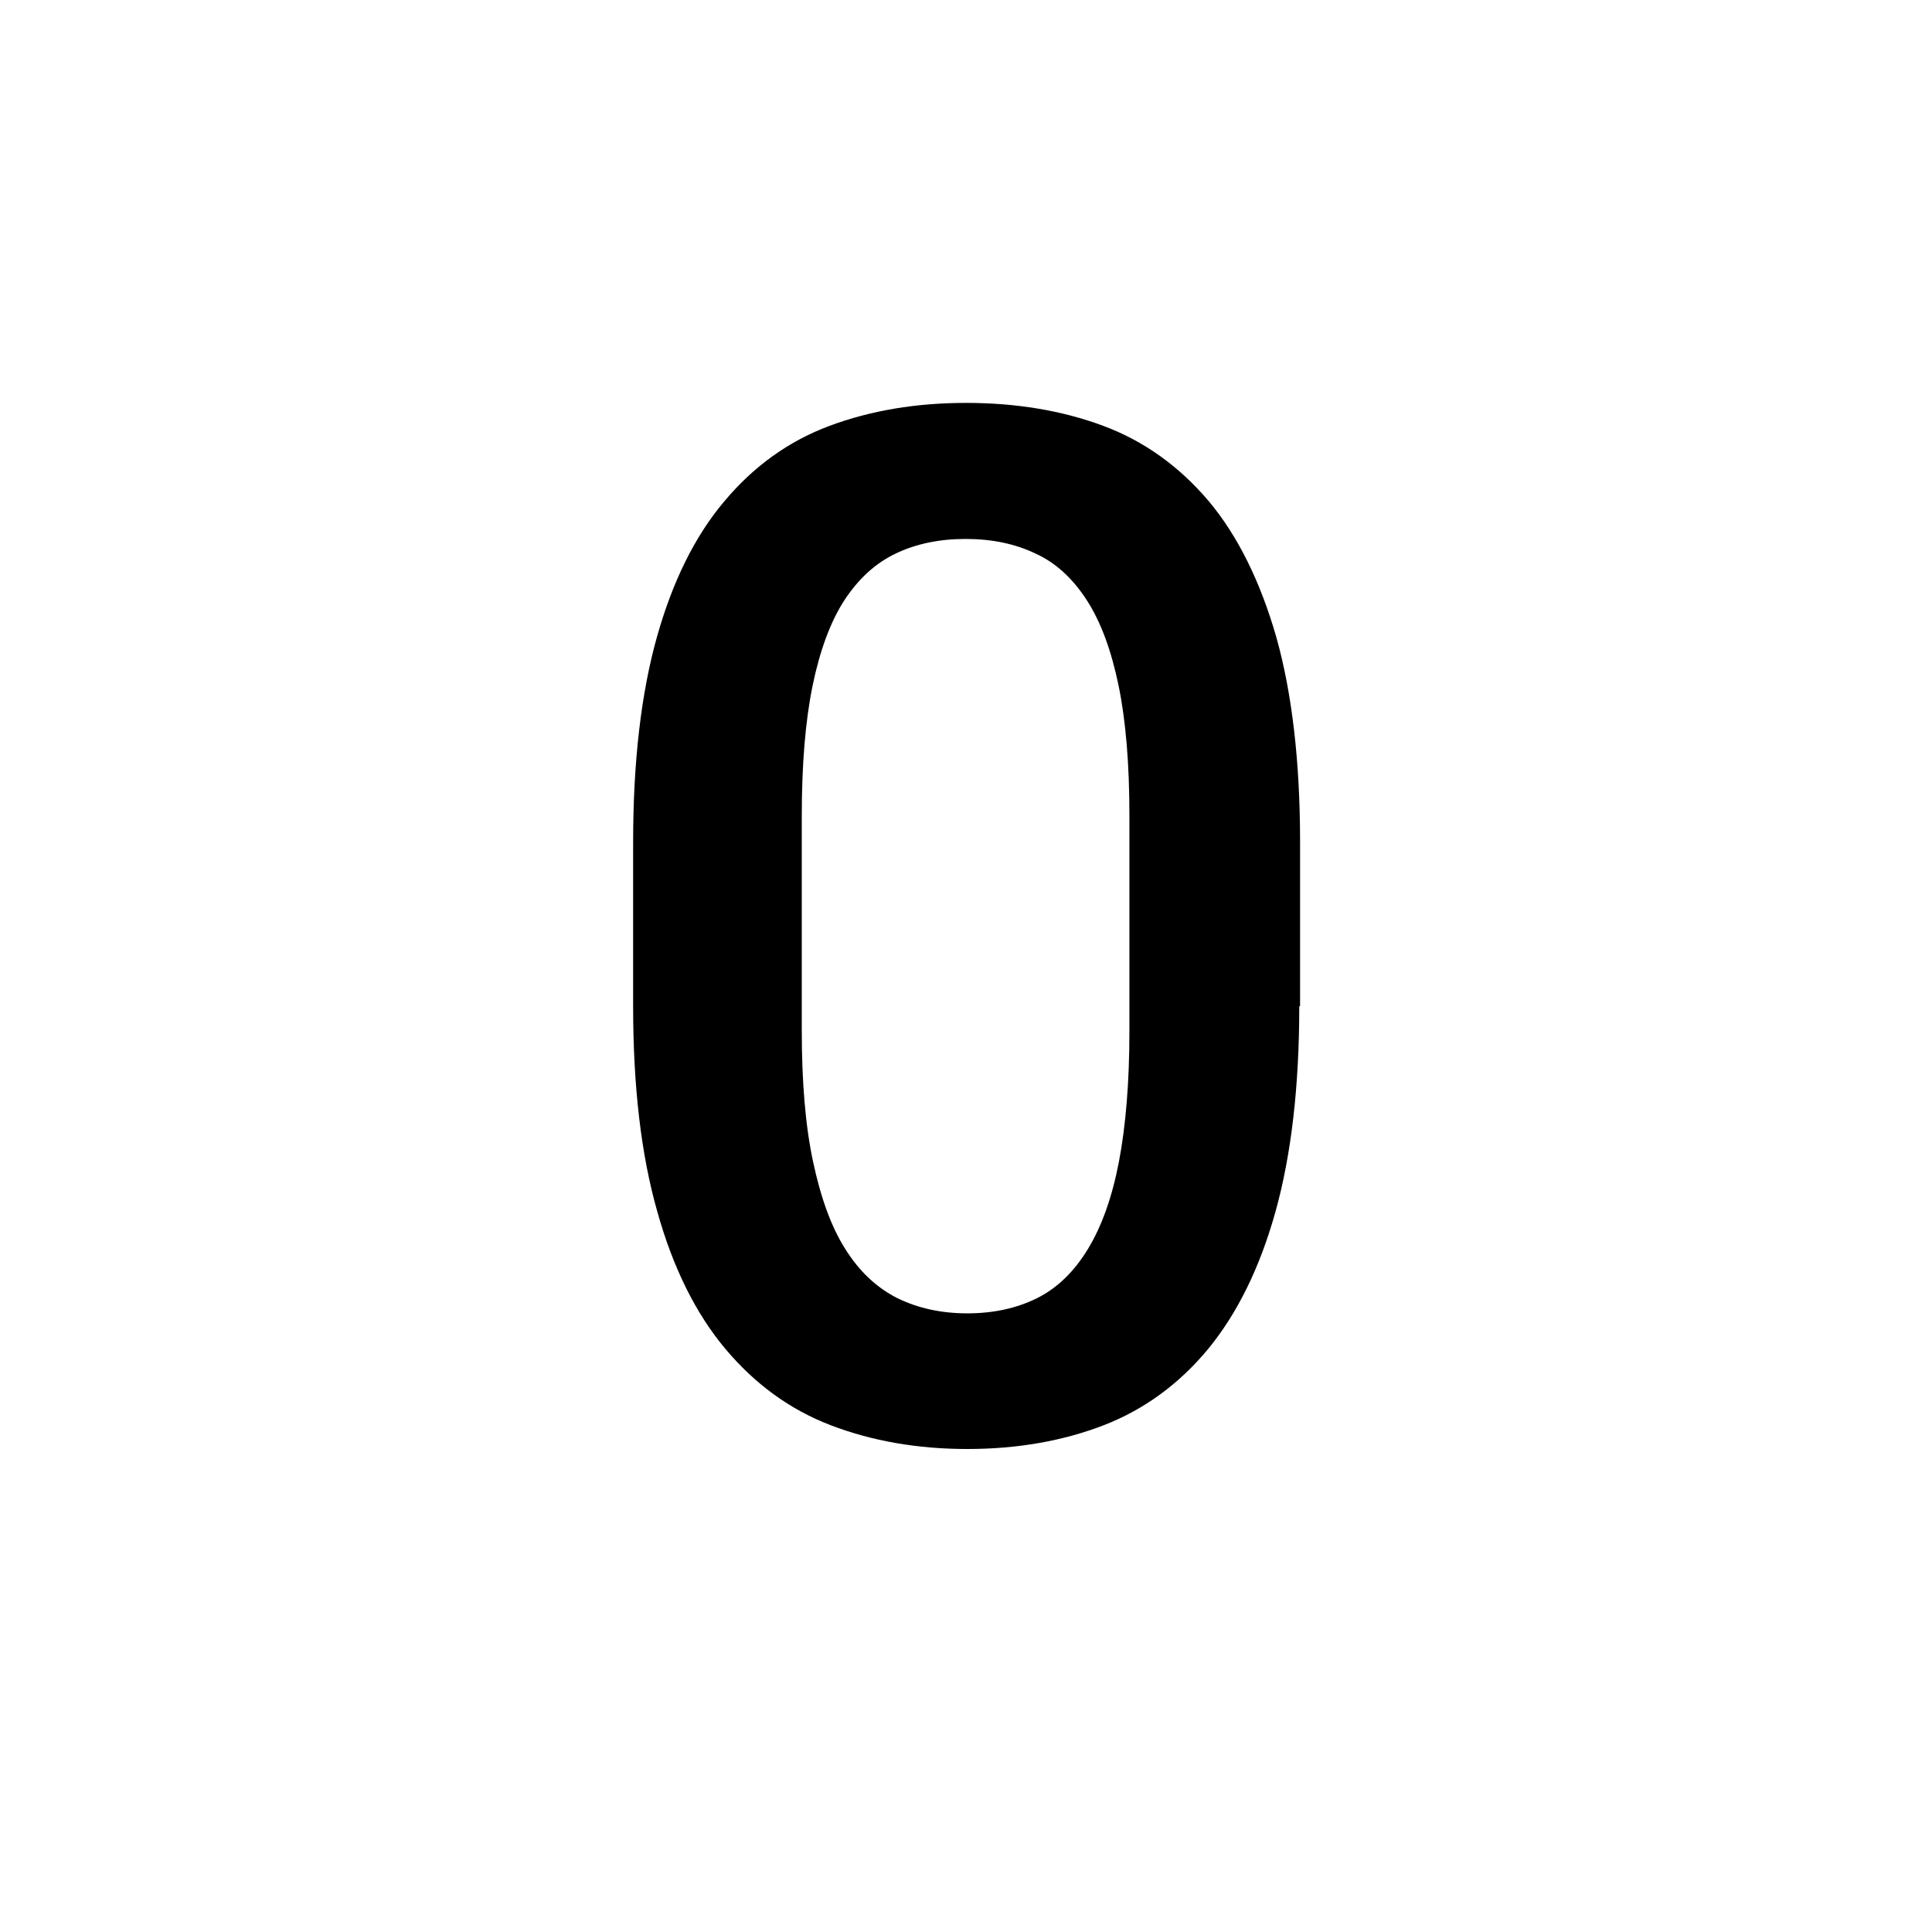 <svg xmlns="http://www.w3.org/2000/svg" width="48" height="48" viewBox="0 0 48 48">
    <path d="M0 0h48v48h-48zm0 0h48v48h-48zm0 0h48v48h-48zm0 0h48v48h-48z" fill="none"/>
    <path d="M32.28 25c0 2-.2 3.7-.59 5.1-.39 1.4-.95 2.53-1.67 3.41-.72.87-1.59 1.51-2.6 1.9-1.01.39-2.14.59-3.39.59-1.24 0-2.37-.2-3.39-.59-1.02-.39-1.89-1.03-2.62-1.9-.73-.87-1.3-2.01-1.69-3.41-.4-1.4-.6-3.1-.6-5.1v-4.08c0-2 .2-3.7.59-5.09.39-1.39.95-2.52 1.68-3.38.72-.86 1.59-1.49 2.61-1.87 1.02-.38 2.15-.57 3.39-.57 1.25 0 2.39.19 3.41.57 1.02.38 1.89 1.01 2.62 1.87.72.86 1.28 1.99 1.68 3.38.39 1.39.59 3.09.59 5.09v4.08zm-4.22-4.73c0-1.29-.09-2.37-.27-3.24-.18-.87-.44-1.58-.79-2.12-.35-.54-.77-.93-1.28-1.16-.5-.24-1.08-.36-1.73-.36-.65 0-1.23.12-1.73.36-.51.24-.93.63-1.28 1.16-.35.54-.61 1.25-.79 2.12-.18.87-.27 1.96-.27 3.24v5.34c0 1.27.09 2.36.28 3.25.19.89.45 1.62.8 2.17.35.56.78.96 1.29 1.22.51.25 1.09.38 1.74.38.66 0 1.24-.13 1.74-.38s.92-.66 1.26-1.22c.34-.56.6-1.28.77-2.17.17-.89.26-1.98.26-3.25v-5.34z"/>
</svg>
